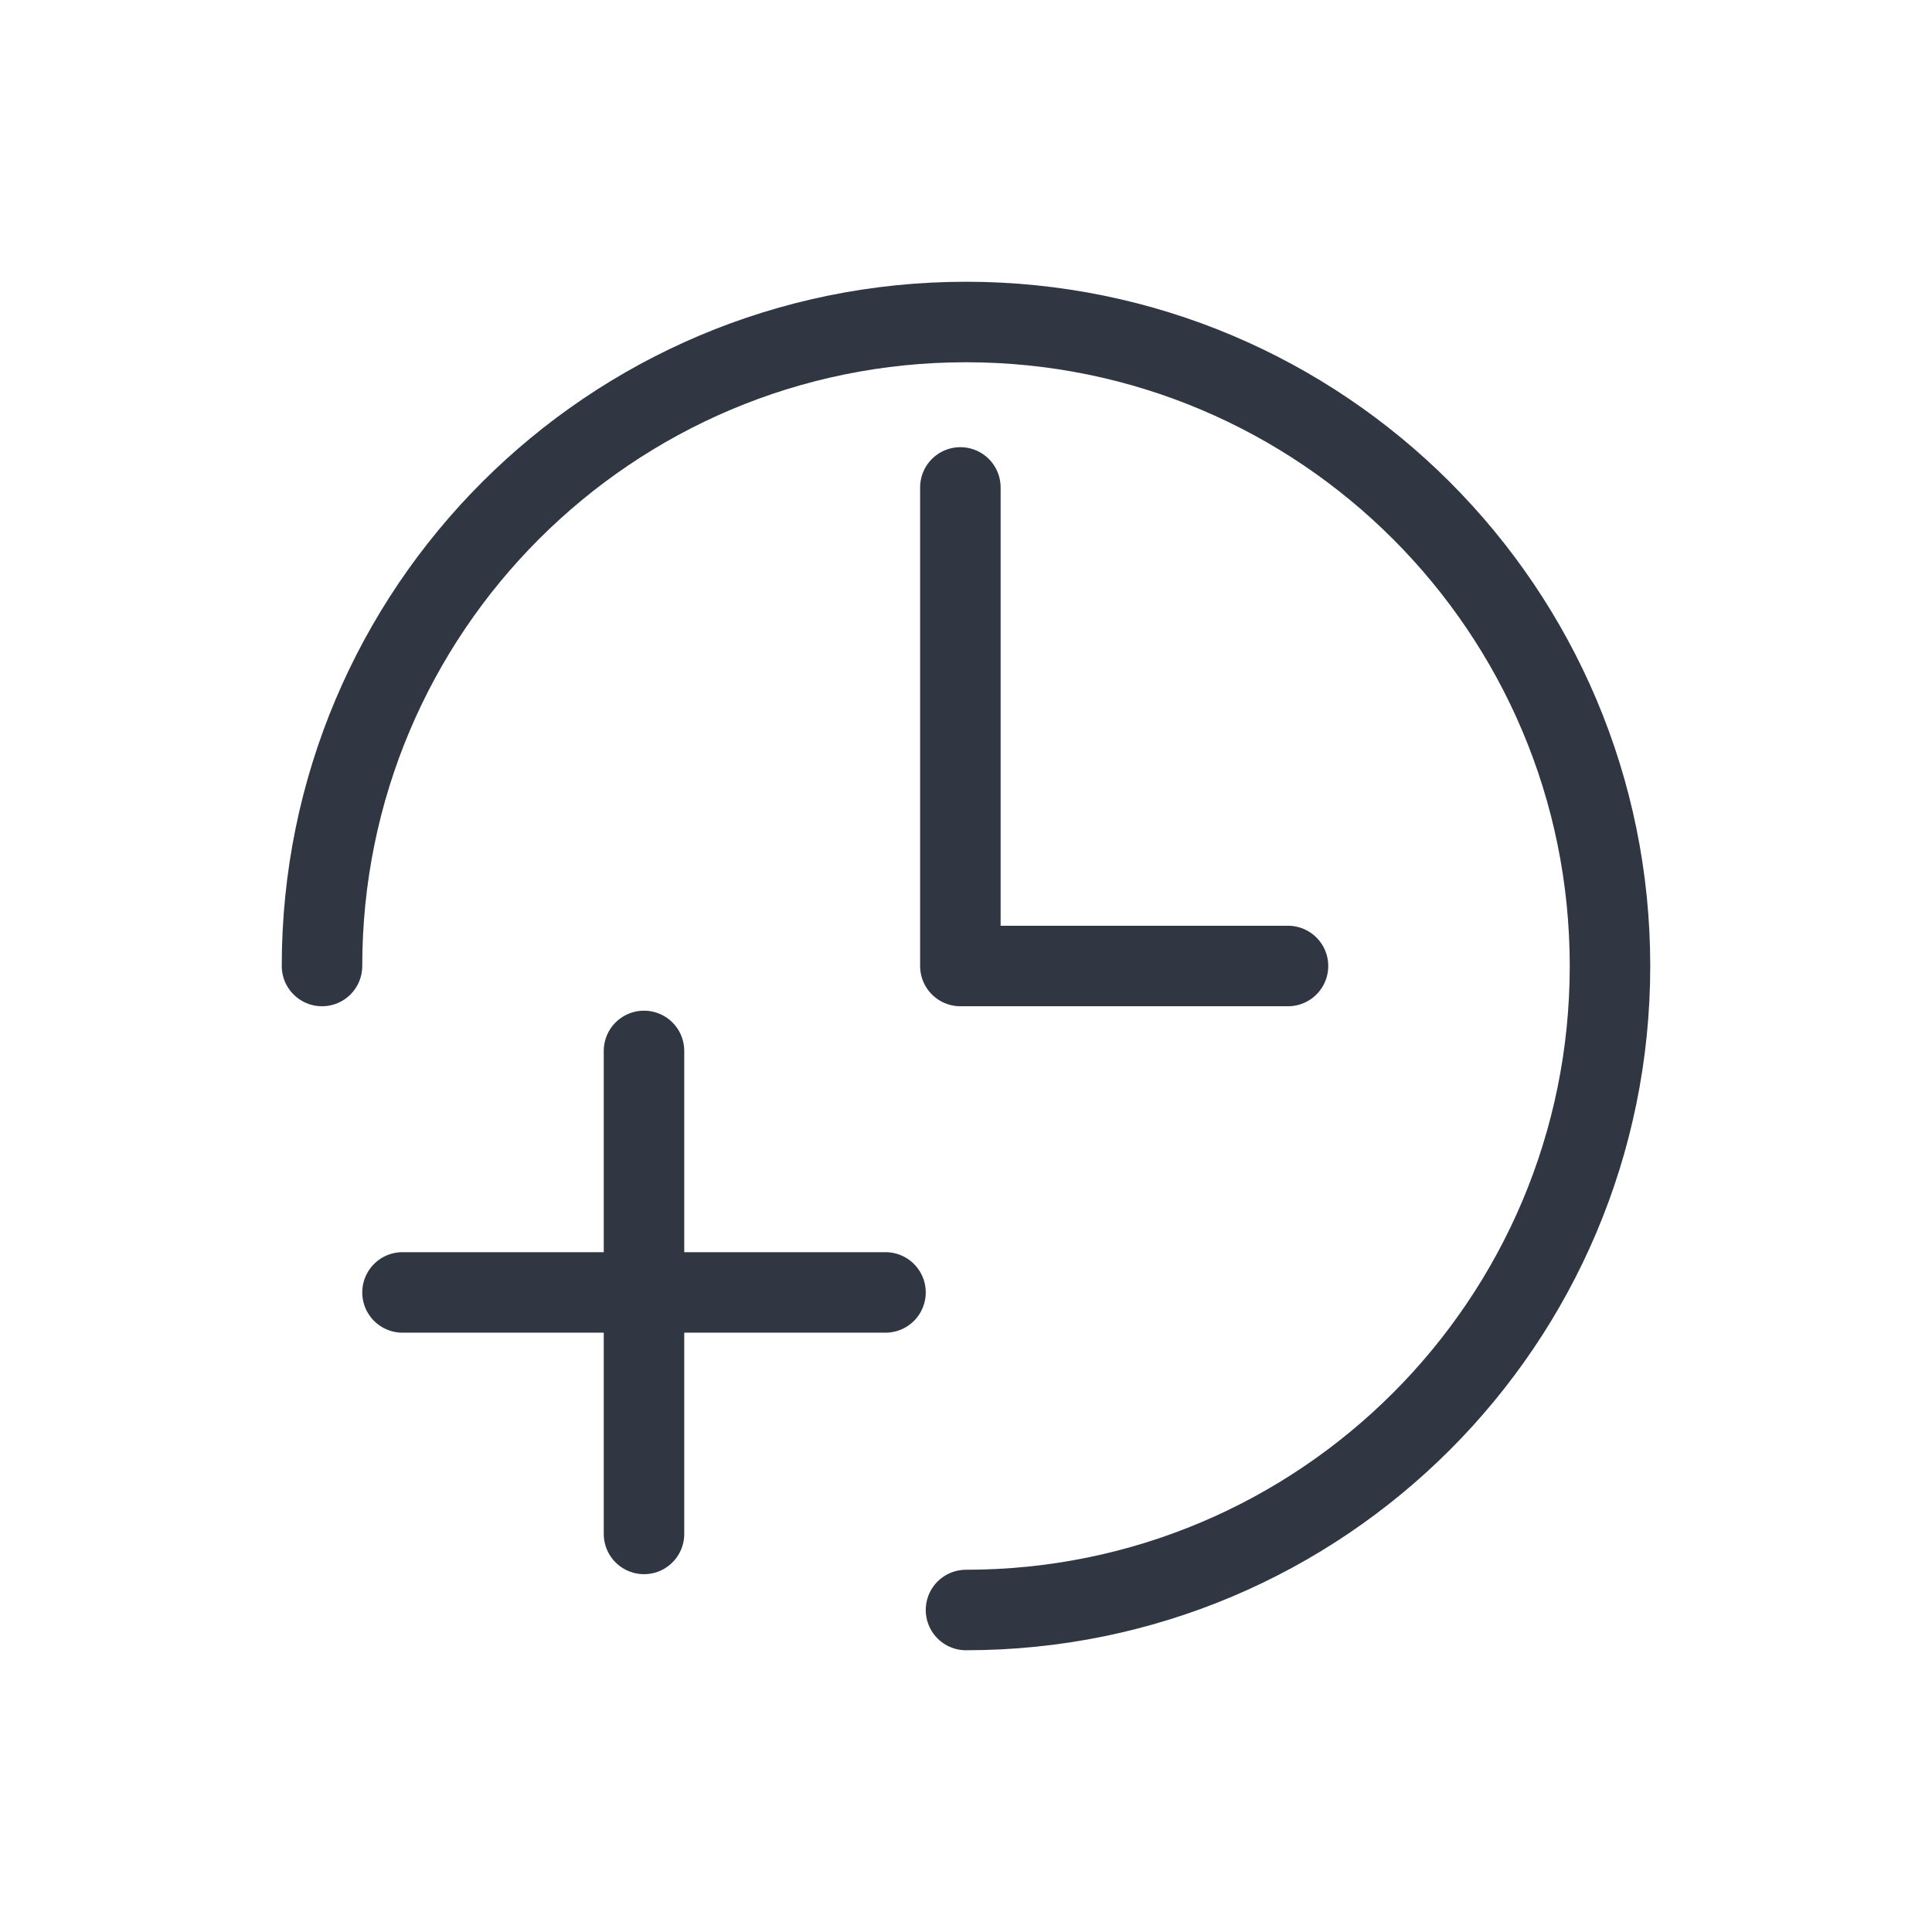 <?xml version="1.0" encoding="UTF-8"?>
<svg id="gray_icons" data-name="gray icons" xmlns="http://www.w3.org/2000/svg" viewBox="0 0 48 48">
  <defs>
    <style>
      .cls-1 {
        stroke-width: 2px;
      }

      .cls-1, .cls-2 {
        fill: none;
        stroke: #303642;
        stroke-linecap: round;
        stroke-linejoin: round;
      }

      .cls-2 {
        stroke-width: 2px;
      }
    </style>
  </defs>
  <path class="cls-1" d="M8,24c0-8.84,7.16-16,16-16s16,7.16,16,16-7.16,16-16,16"/>
  <polyline class="cls-1" points="23.86 12.11 23.86 24 32 24"/>
  <g>
    <line class="cls-2" x1="16" y1="26.11" x2="16" y2="38.11"/>
    <line class="cls-2" x1="22" y1="32.11" x2="10" y2="32.11"/>
  </g>
</svg>